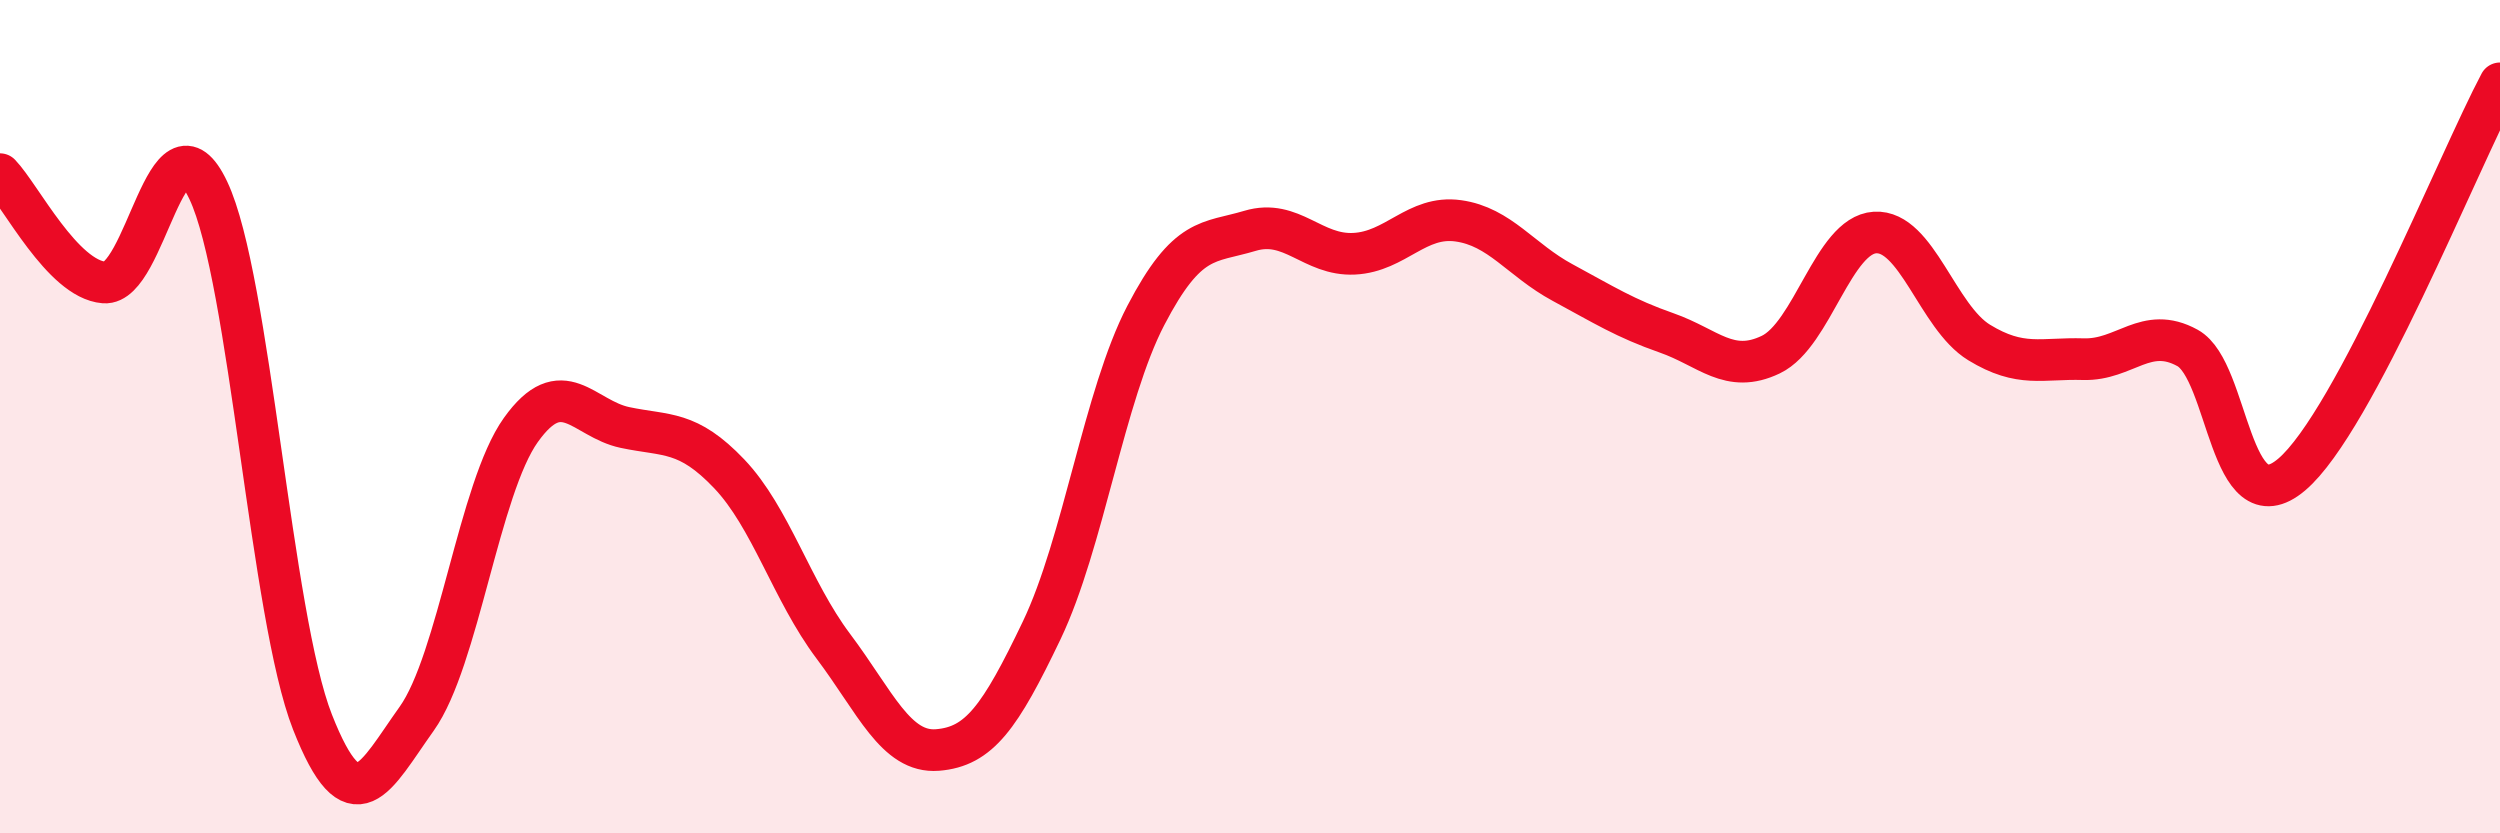 
    <svg width="60" height="20" viewBox="0 0 60 20" xmlns="http://www.w3.org/2000/svg">
      <path
        d="M 0,4.18 C 0.5,4.7 1.5,6.7 2.5,6.78 C 3.5,6.86 4,2.46 5,4.57 C 6,6.68 6.5,14.79 7.5,17.33 C 8.5,19.87 9,18.65 10,17.25 C 11,15.85 11.5,11.72 12.5,10.32 C 13.5,8.92 14,10.05 15,10.26 C 16,10.47 16.5,10.32 17.5,11.37 C 18.5,12.42 19,14.18 20,15.51 C 21,16.84 21.5,18.08 22.5,18 C 23.5,17.92 24,17.22 25,15.13 C 26,13.04 26.5,9.49 27.5,7.57 C 28.5,5.65 29,5.84 30,5.54 C 31,5.24 31.5,6.14 32.5,6.09 C 33.5,6.04 34,5.16 35,5.3 C 36,5.44 36.5,6.24 37.5,6.78 C 38.5,7.32 39,7.64 40,7.99 C 41,8.34 41.5,8.99 42.5,8.51 C 43.5,8.03 44,5.64 45,5.58 C 46,5.52 46.5,7.61 47.5,8.22 C 48.5,8.83 49,8.59 50,8.62 C 51,8.65 51.5,7.8 52.5,8.35 C 53.5,8.9 53.5,12.66 55,11.39 C 56.5,10.12 59,3.88 60,2L60 20L0 20Z"
        fill="#EB0A25"
        opacity="0.1"
        stroke-linecap="round"
        stroke-linejoin="round"
      />
      <path
        d="M 0,4.18 C 0.5,4.7 1.5,6.7 2.5,6.78 C 3.5,6.86 4,2.46 5,4.57 C 6,6.68 6.5,14.79 7.5,17.33 C 8.5,19.87 9,18.65 10,17.25 C 11,15.85 11.5,11.72 12.5,10.32 C 13.5,8.92 14,10.05 15,10.26 C 16,10.47 16.5,10.32 17.5,11.37 C 18.5,12.42 19,14.18 20,15.51 C 21,16.84 21.5,18.08 22.5,18 C 23.5,17.92 24,17.22 25,15.13 C 26,13.04 26.5,9.49 27.5,7.57 C 28.5,5.65 29,5.84 30,5.54 C 31,5.24 31.5,6.14 32.5,6.09 C 33.5,6.04 34,5.16 35,5.3 C 36,5.44 36.5,6.24 37.5,6.78 C 38.5,7.32 39,7.64 40,7.99 C 41,8.34 41.5,8.99 42.5,8.51 C 43.5,8.03 44,5.64 45,5.58 C 46,5.52 46.5,7.61 47.5,8.22 C 48.5,8.83 49,8.59 50,8.62 C 51,8.65 51.5,7.8 52.5,8.35 C 53.5,8.9 53.5,12.66 55,11.39 C 56.5,10.12 59,3.88 60,2"
        stroke="#EB0A25"
        stroke-width="1"
        fill="none"
        stroke-linecap="round"
        stroke-linejoin="round"
      />
    </svg>
  